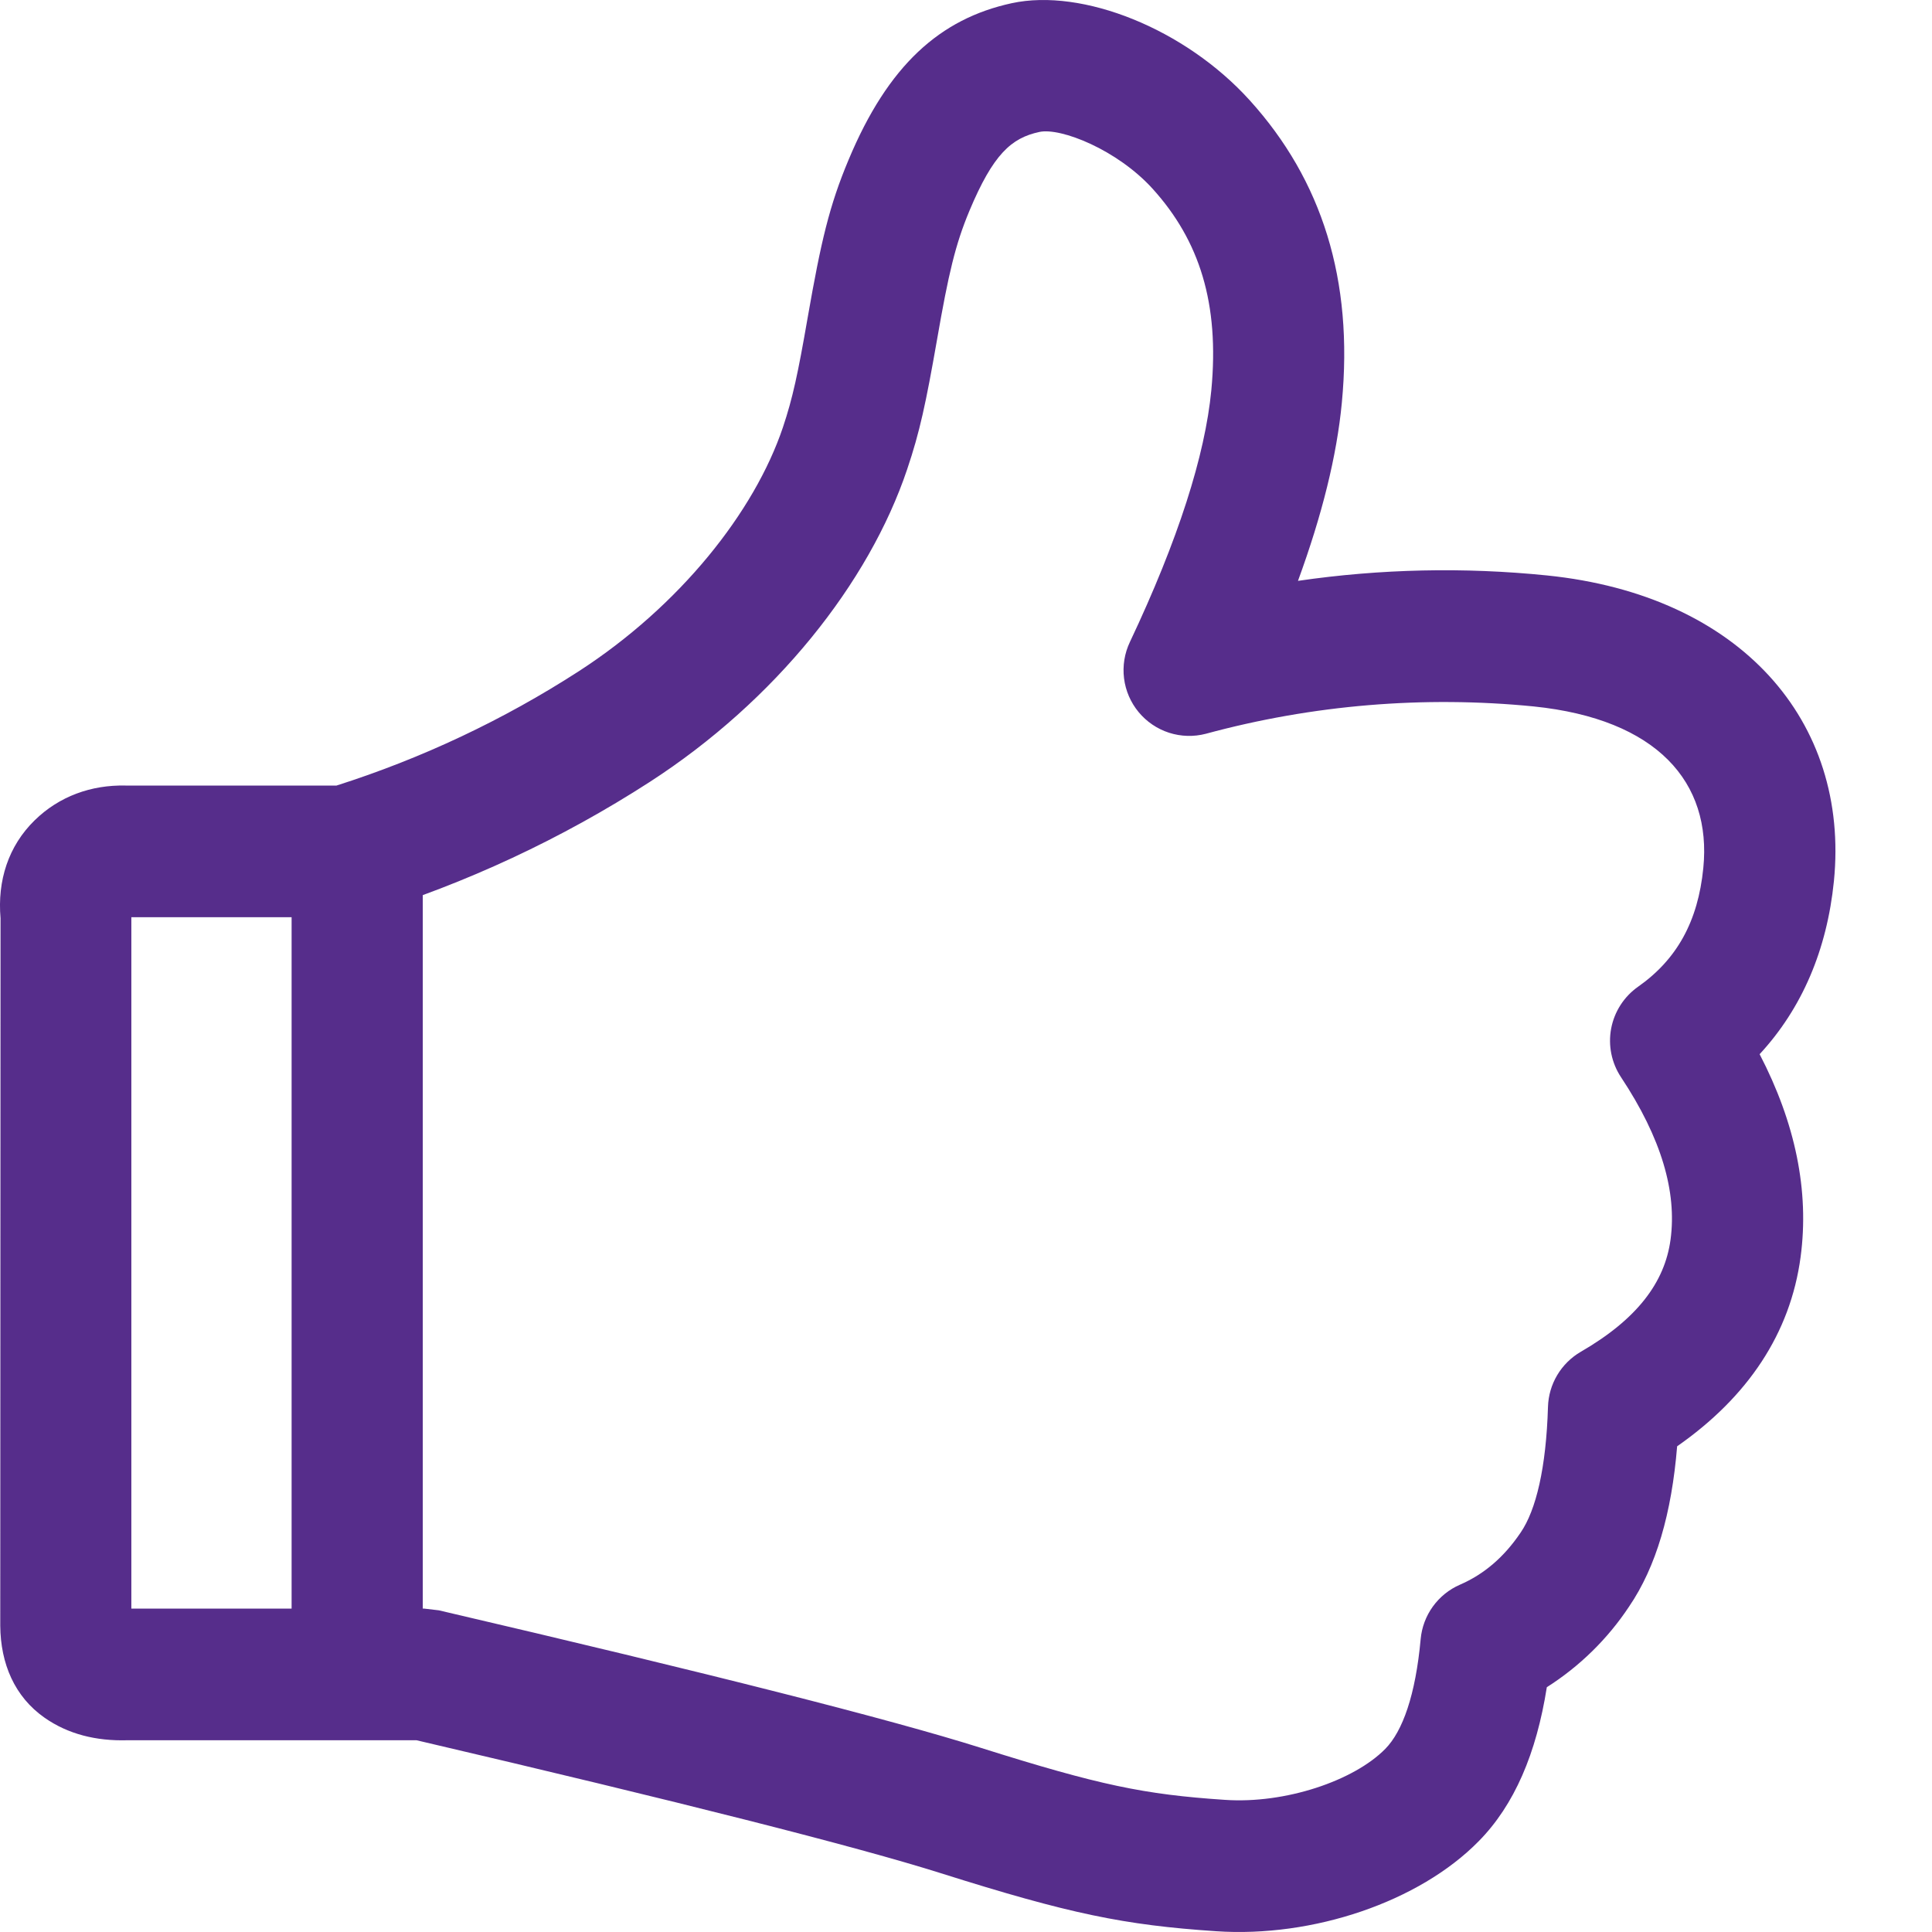 <svg xmlns="http://www.w3.org/2000/svg" width="60" height="60" viewBox="0 0 60 60" fill="none"><path d="M4.079 28.485V49.956H13.169L13.628 50.01C22.067 51.978 27.659 53.397 30.446 54.276C34.148 55.443 35.528 55.728 38.039 55.896C39.917 56.025 42.05 55.302 43.022 54.312C43.559 53.766 43.961 52.644 44.12 50.904C44.153 50.539 44.284 50.19 44.498 49.893C44.712 49.596 45.003 49.361 45.338 49.215C46.085 48.891 46.706 48.363 47.225 47.595C47.705 46.893 48.017 45.585 48.074 43.692C48.084 43.344 48.183 43.004 48.361 42.705C48.539 42.406 48.79 42.157 49.091 41.982C50.837 40.971 51.701 39.831 51.881 38.493C52.079 37.014 51.599 35.349 50.342 33.453C50.047 33.008 49.938 32.466 50.036 31.942C50.135 31.418 50.434 30.952 50.87 30.645C52.073 29.799 52.733 28.623 52.898 26.955C53.162 24.297 51.467 22.332 47.63 21.939C44.213 21.601 40.763 21.889 37.448 22.788C37.072 22.886 36.676 22.875 36.306 22.756C35.937 22.637 35.609 22.414 35.361 22.115C35.113 21.815 34.956 21.451 34.908 21.066C34.86 20.68 34.923 20.289 35.09 19.938C36.59 16.764 37.424 14.145 37.619 12.117C37.874 9.426 37.253 7.476 35.801 5.868C34.7 4.65 32.939 3.954 32.279 4.098C31.409 4.284 30.842 4.788 30.104 6.552C29.669 7.596 29.459 8.484 29.099 10.557C28.754 12.525 28.565 13.413 28.172 14.577C26.987 18.105 24.08 21.762 20.177 24.285C17.442 26.051 14.477 27.434 11.366 28.395C11.172 28.455 10.97 28.485 10.766 28.485H4.079ZM3.953 54.045C2.984 54.072 2.114 53.856 1.385 53.346C0.455 52.695 0.017 51.669 0.008 50.487L0.017 28.518C-0.085 27.348 0.26 26.274 1.076 25.476C1.841 24.726 2.84 24.372 3.896 24.396H10.451C13.103 23.551 15.631 22.359 17.969 20.85C21.113 18.816 23.429 15.9 24.314 13.272C24.617 12.366 24.779 11.616 25.085 9.852C25.499 7.485 25.757 6.384 26.351 4.968C27.581 2.022 29.195 0.582 31.421 0.099C33.611 -0.375 36.8 0.888 38.816 3.12C41.051 5.592 42.038 8.685 41.672 12.507C41.516 14.151 41.06 15.99 40.31 18.039C42.872 17.666 45.469 17.609 48.044 17.871C54.065 18.486 57.446 22.407 56.954 27.363C56.738 29.499 55.964 31.314 54.647 32.739C55.754 34.872 56.195 36.981 55.919 39.039C55.601 41.409 54.281 43.383 52.085 44.916C51.914 46.995 51.437 48.654 50.591 49.896C49.925 50.9 49.055 51.752 48.038 52.398C47.714 54.45 47.033 56.055 45.92 57.183C44.075 59.061 40.778 60.18 37.766 59.976C34.907 59.784 33.215 59.436 29.225 58.176C26.594 57.345 21.146 55.965 12.935 54.045H3.953ZM9.056 27.552C9.056 27.284 9.108 27.018 9.21 26.77C9.312 26.521 9.462 26.296 9.652 26.106C9.841 25.916 10.066 25.765 10.314 25.662C10.562 25.559 10.828 25.506 11.096 25.506C11.364 25.507 11.629 25.56 11.877 25.664C12.124 25.767 12.348 25.918 12.537 26.108C12.726 26.298 12.876 26.523 12.977 26.771C13.079 27.019 13.131 27.284 13.13 27.552V50.586C13.131 50.854 13.078 51.119 12.976 51.367C12.874 51.615 12.724 51.84 12.535 52.029C12.346 52.219 12.121 52.37 11.874 52.473C11.627 52.575 11.361 52.629 11.093 52.629C10.825 52.629 10.56 52.575 10.313 52.473C10.066 52.37 9.841 52.219 9.652 52.029C9.463 51.84 9.313 51.615 9.211 51.367C9.108 51.119 9.056 50.854 9.056 50.586V27.552Z" fill="#562D8B"></path></svg>